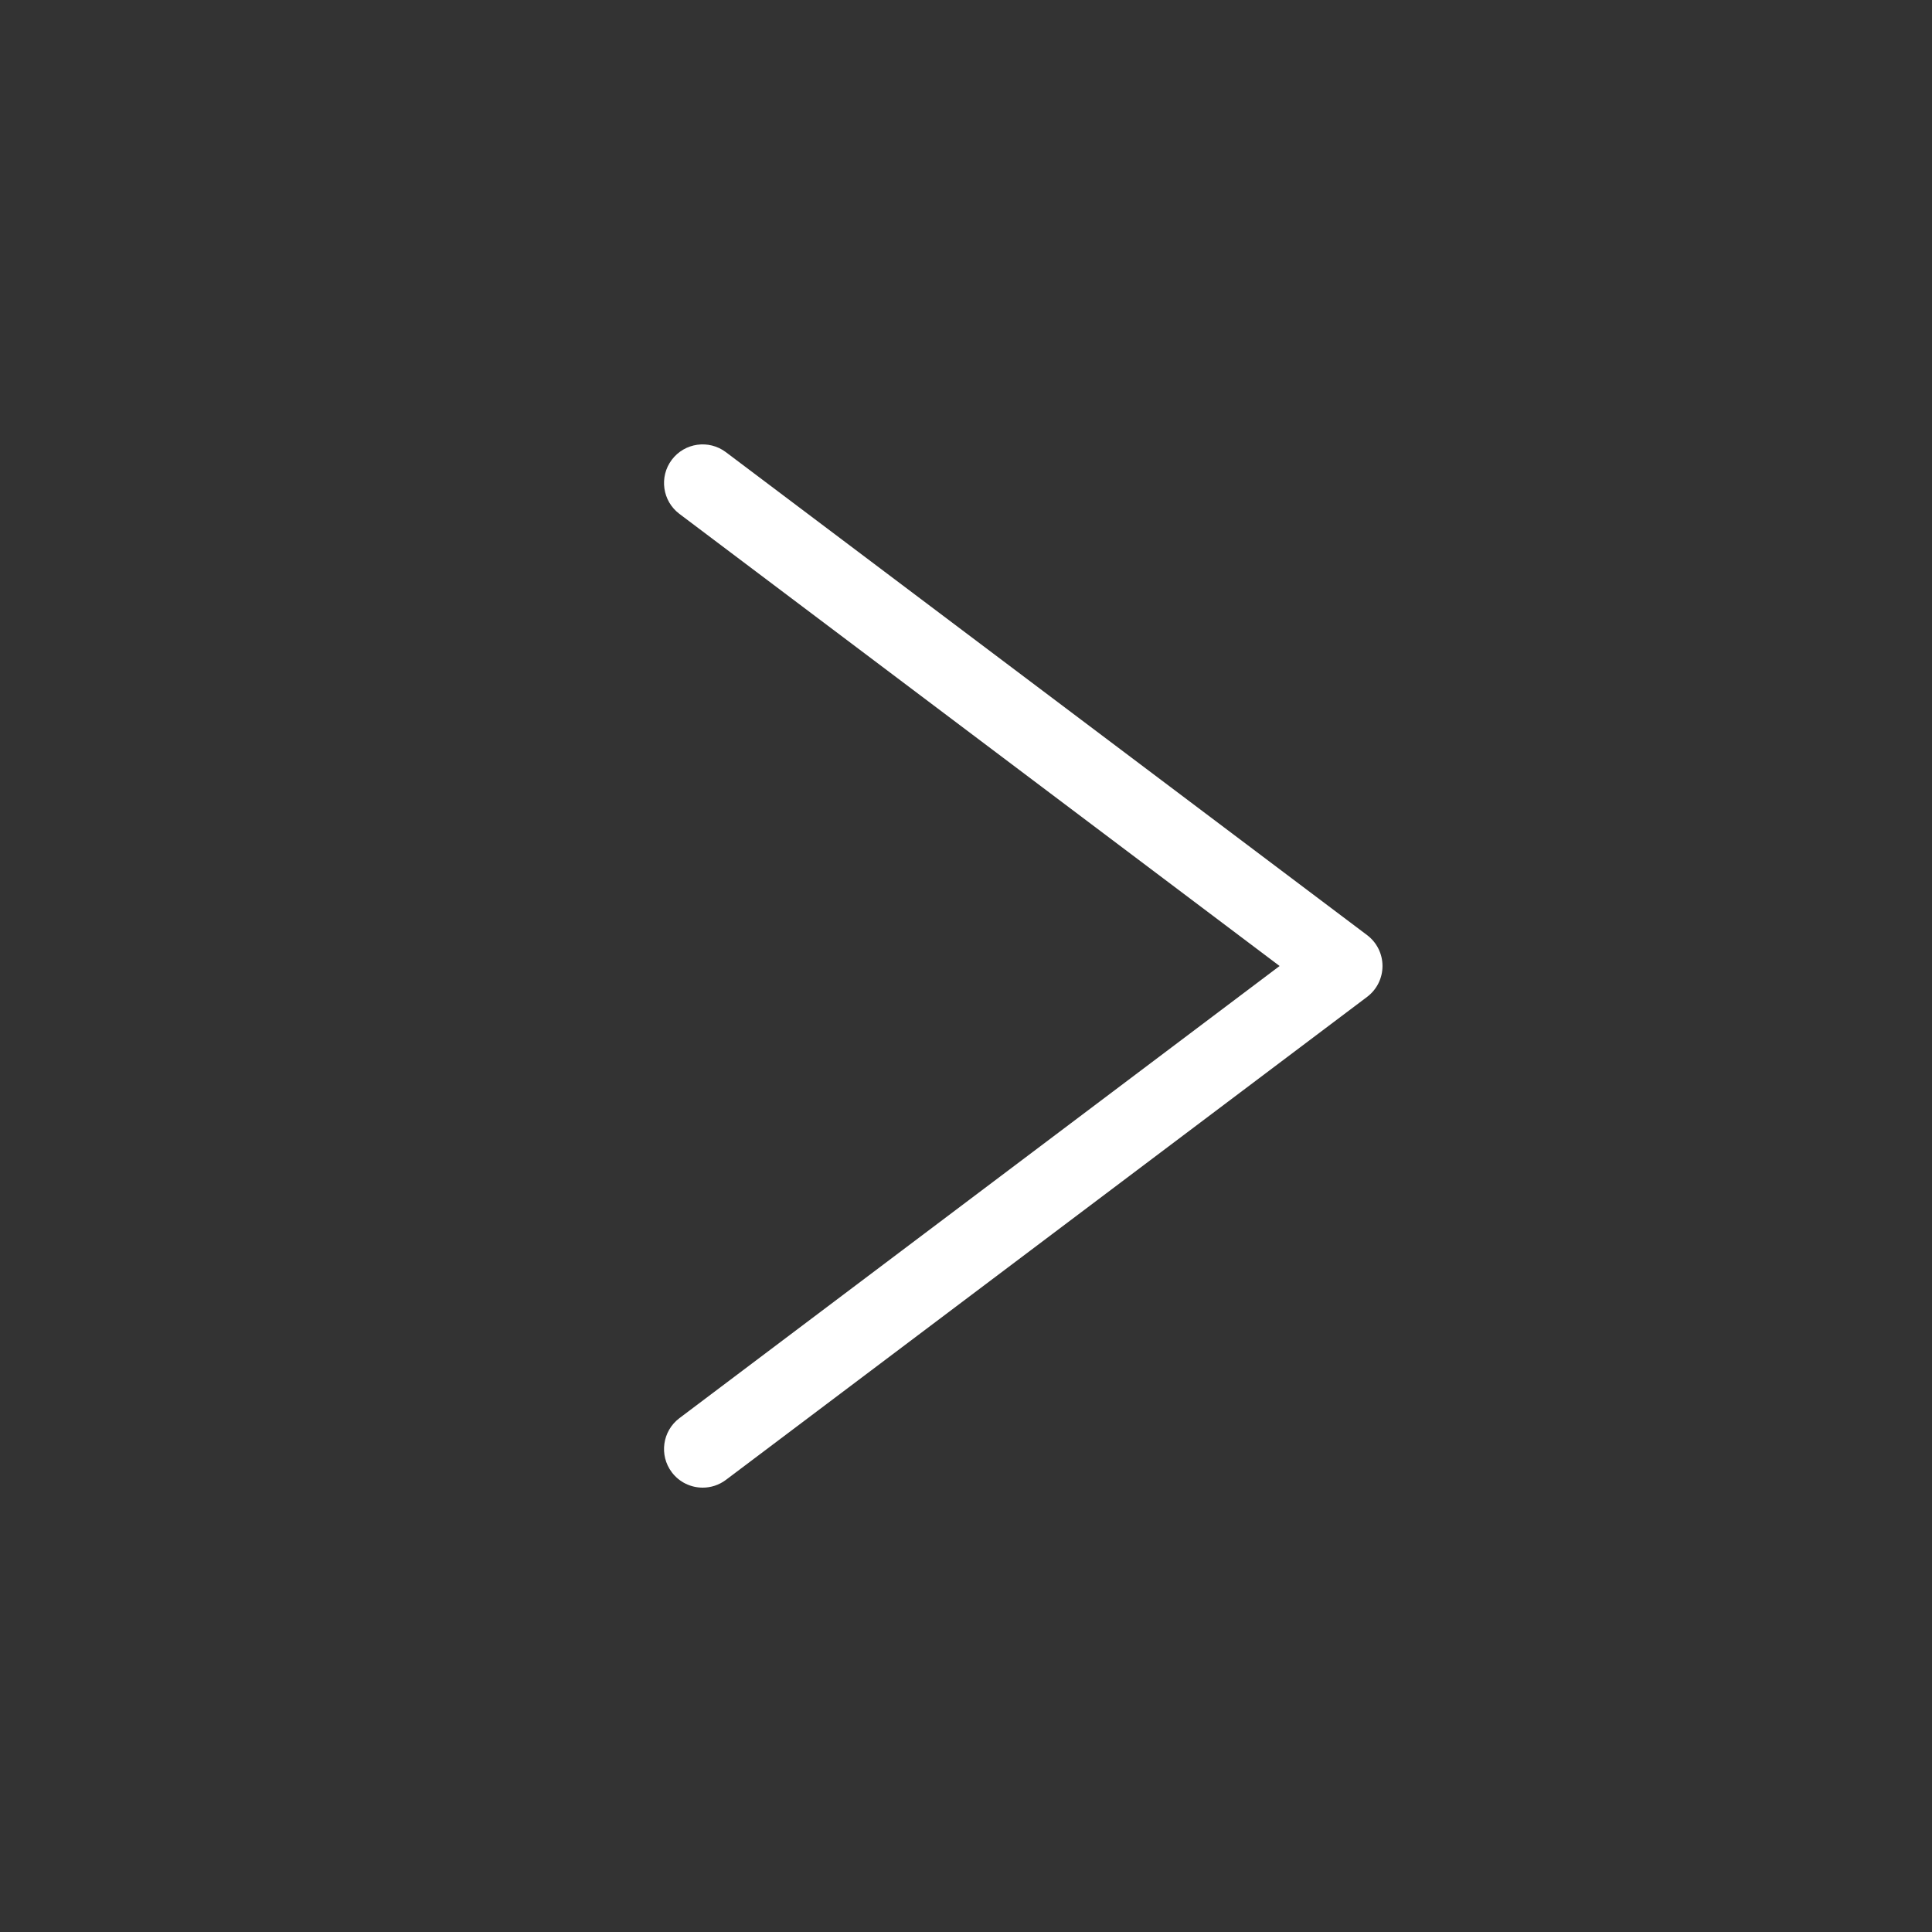 <?xml version="1.0" encoding="utf-8"?>
<svg version="1.1" xmlns="http://www.w3.org/2000/svg" x="0px" y="0px"
	 viewBox="0 0 50 50" enable-background="new 0 0 50 50" xml:space="preserve">
		<rect x="0" y="0" width="50" height="50" fill="#333333" stroke="none"/>
		<path fill="#ffffff" d="M18.786,11.702c-0.441-0.332-1.068-0.244-1.4,0.197
			c-0.332,0.441-0.244,1.068,0.197,1.4l15.533,11.701L17.583,36.702
			c-0.441,0.333-0.529,0.959-0.197,1.4c0.197,0.261,0.496,0.398,0.8,0.398
			c0.209,0,0.42-0.065,0.601-0.201l16.594-12.5
			c0.251-0.189,0.398-0.485,0.398-0.799s-0.147-0.61-0.398-0.799L18.786,11.702z"
			/>
</svg>
